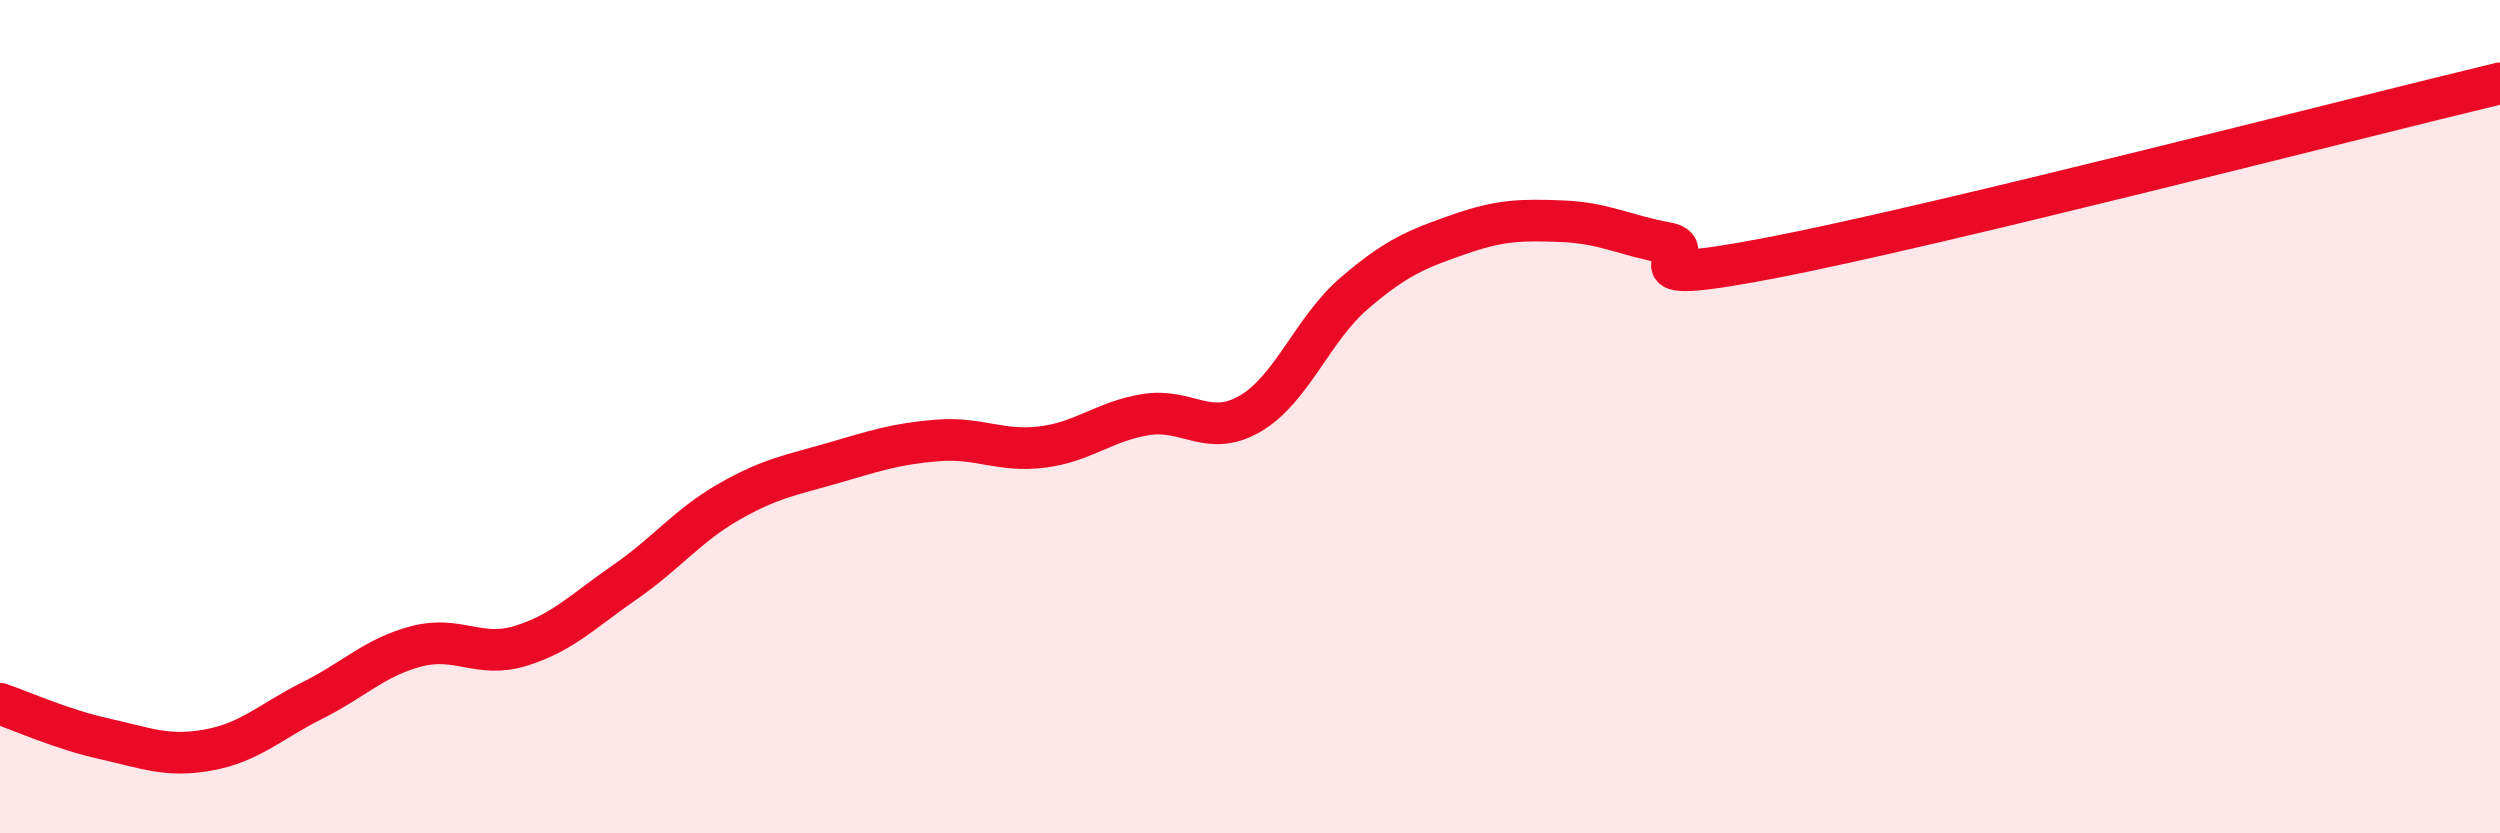 
    <svg width="60" height="20" viewBox="0 0 60 20" xmlns="http://www.w3.org/2000/svg">
      <path
        d="M 0,16.89 C 0.5,17.06 1.5,17.51 2.5,17.73 C 3.5,17.95 4,18.18 5,18 C 6,17.82 6.5,17.31 7.5,16.81 C 8.5,16.31 9,15.77 10,15.51 C 11,15.25 11.5,15.81 12.5,15.5 C 13.5,15.19 14,14.66 15,13.97 C 16,13.28 16.5,12.61 17.5,12.04 C 18.5,11.47 19,11.4 20,11.11 C 21,10.82 21.5,10.65 22.5,10.57 C 23.5,10.49 24,10.85 25,10.73 C 26,10.61 26.5,10.11 27.5,9.95 C 28.5,9.79 29,10.51 30,9.93 C 31,9.35 31.5,7.9 32.5,7.04 C 33.5,6.18 34,5.98 35,5.63 C 36,5.28 36.5,5.27 37.5,5.31 C 38.5,5.35 39,5.65 40,5.83 C 41,6.01 38.5,6.96 42.5,6.19 C 46.5,5.42 56.5,2.84 60,2L60 20L0 20Z"
        fill="#EB0A25"
        opacity="0.1"
        stroke-linecap="round"
        stroke-linejoin="round"
      />
      <path
        d="M 0,16.89 C 0.5,17.06 1.5,17.51 2.5,17.73 C 3.5,17.95 4,18.18 5,18 C 6,17.82 6.5,17.31 7.5,16.81 C 8.5,16.31 9,15.77 10,15.51 C 11,15.25 11.5,15.81 12.5,15.5 C 13.5,15.19 14,14.66 15,13.97 C 16,13.28 16.5,12.61 17.5,12.04 C 18.5,11.47 19,11.4 20,11.11 C 21,10.82 21.5,10.65 22.5,10.57 C 23.5,10.49 24,10.85 25,10.73 C 26,10.61 26.5,10.11 27.5,9.95 C 28.5,9.79 29,10.51 30,9.93 C 31,9.35 31.5,7.9 32.5,7.04 C 33.5,6.18 34,5.98 35,5.63 C 36,5.28 36.5,5.27 37.5,5.31 C 38.5,5.35 39,5.65 40,5.83 C 41,6.01 38.5,6.96 42.5,6.19 C 46.5,5.42 56.5,2.84 60,2"
        stroke="#EB0A25"
        stroke-width="1"
        fill="none"
        stroke-linecap="round"
        stroke-linejoin="round"
      />
    </svg>
  